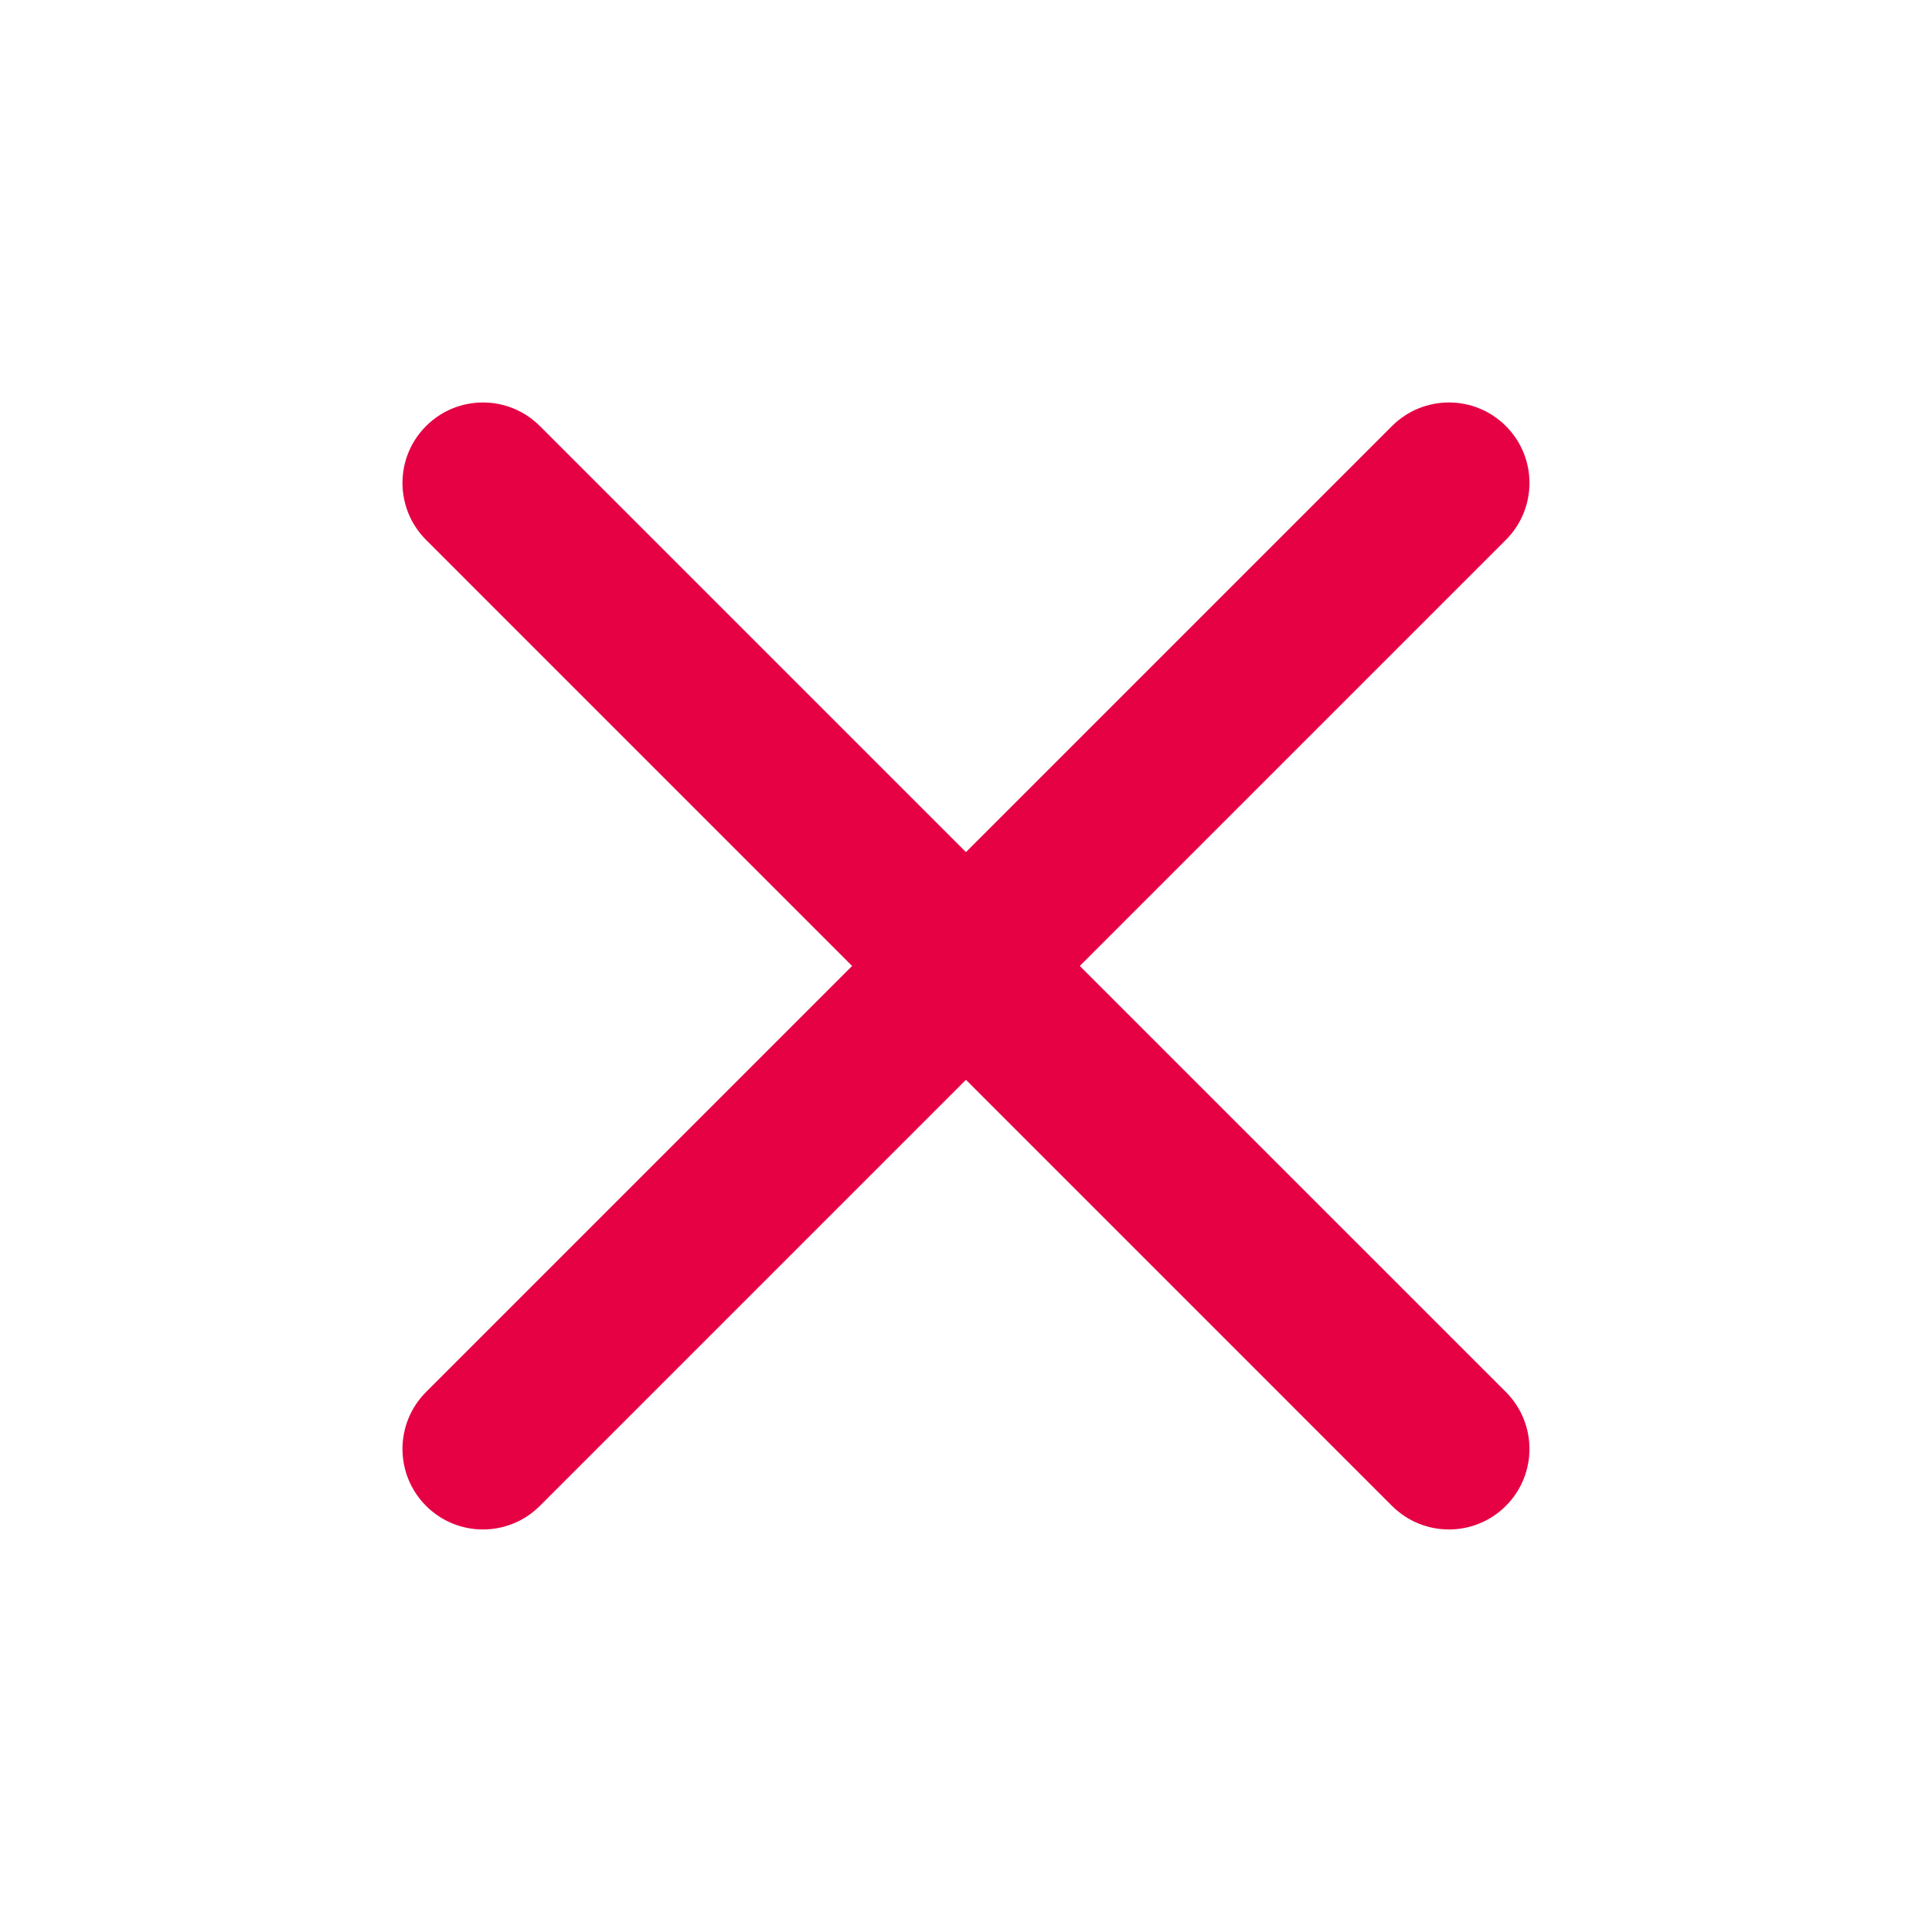 <svg width="32" height="32" viewBox="0 0 32 32" fill="none" xmlns="http://www.w3.org/2000/svg">
<g clip-path="url(#clip0_2513_2614)">
<path d="M23.056 7.057C23.577 6.536 24.421 6.536 24.942 7.057C25.463 7.577 25.463 8.421 24.942 8.942L8.942 24.942C8.421 25.463 7.577 25.463 7.057 24.942C6.536 24.421 6.536 23.577 7.057 23.056L23.056 7.057Z" fill="#E60044"/>
<path d="M7.057 7.057C7.577 6.536 8.421 6.536 8.942 7.057L24.942 23.056C25.463 23.577 25.463 24.421 24.942 24.942C24.421 25.463 23.577 25.463 23.056 24.942L7.057 8.942C6.536 8.421 6.536 7.577 7.057 7.057Z" fill="#E60044"/>
</g>
<defs>
<clipPath id="clip0_2513_2614">
<rect width="32" height="32" fill="white"/>
</clipPath>
</defs>
</svg>
